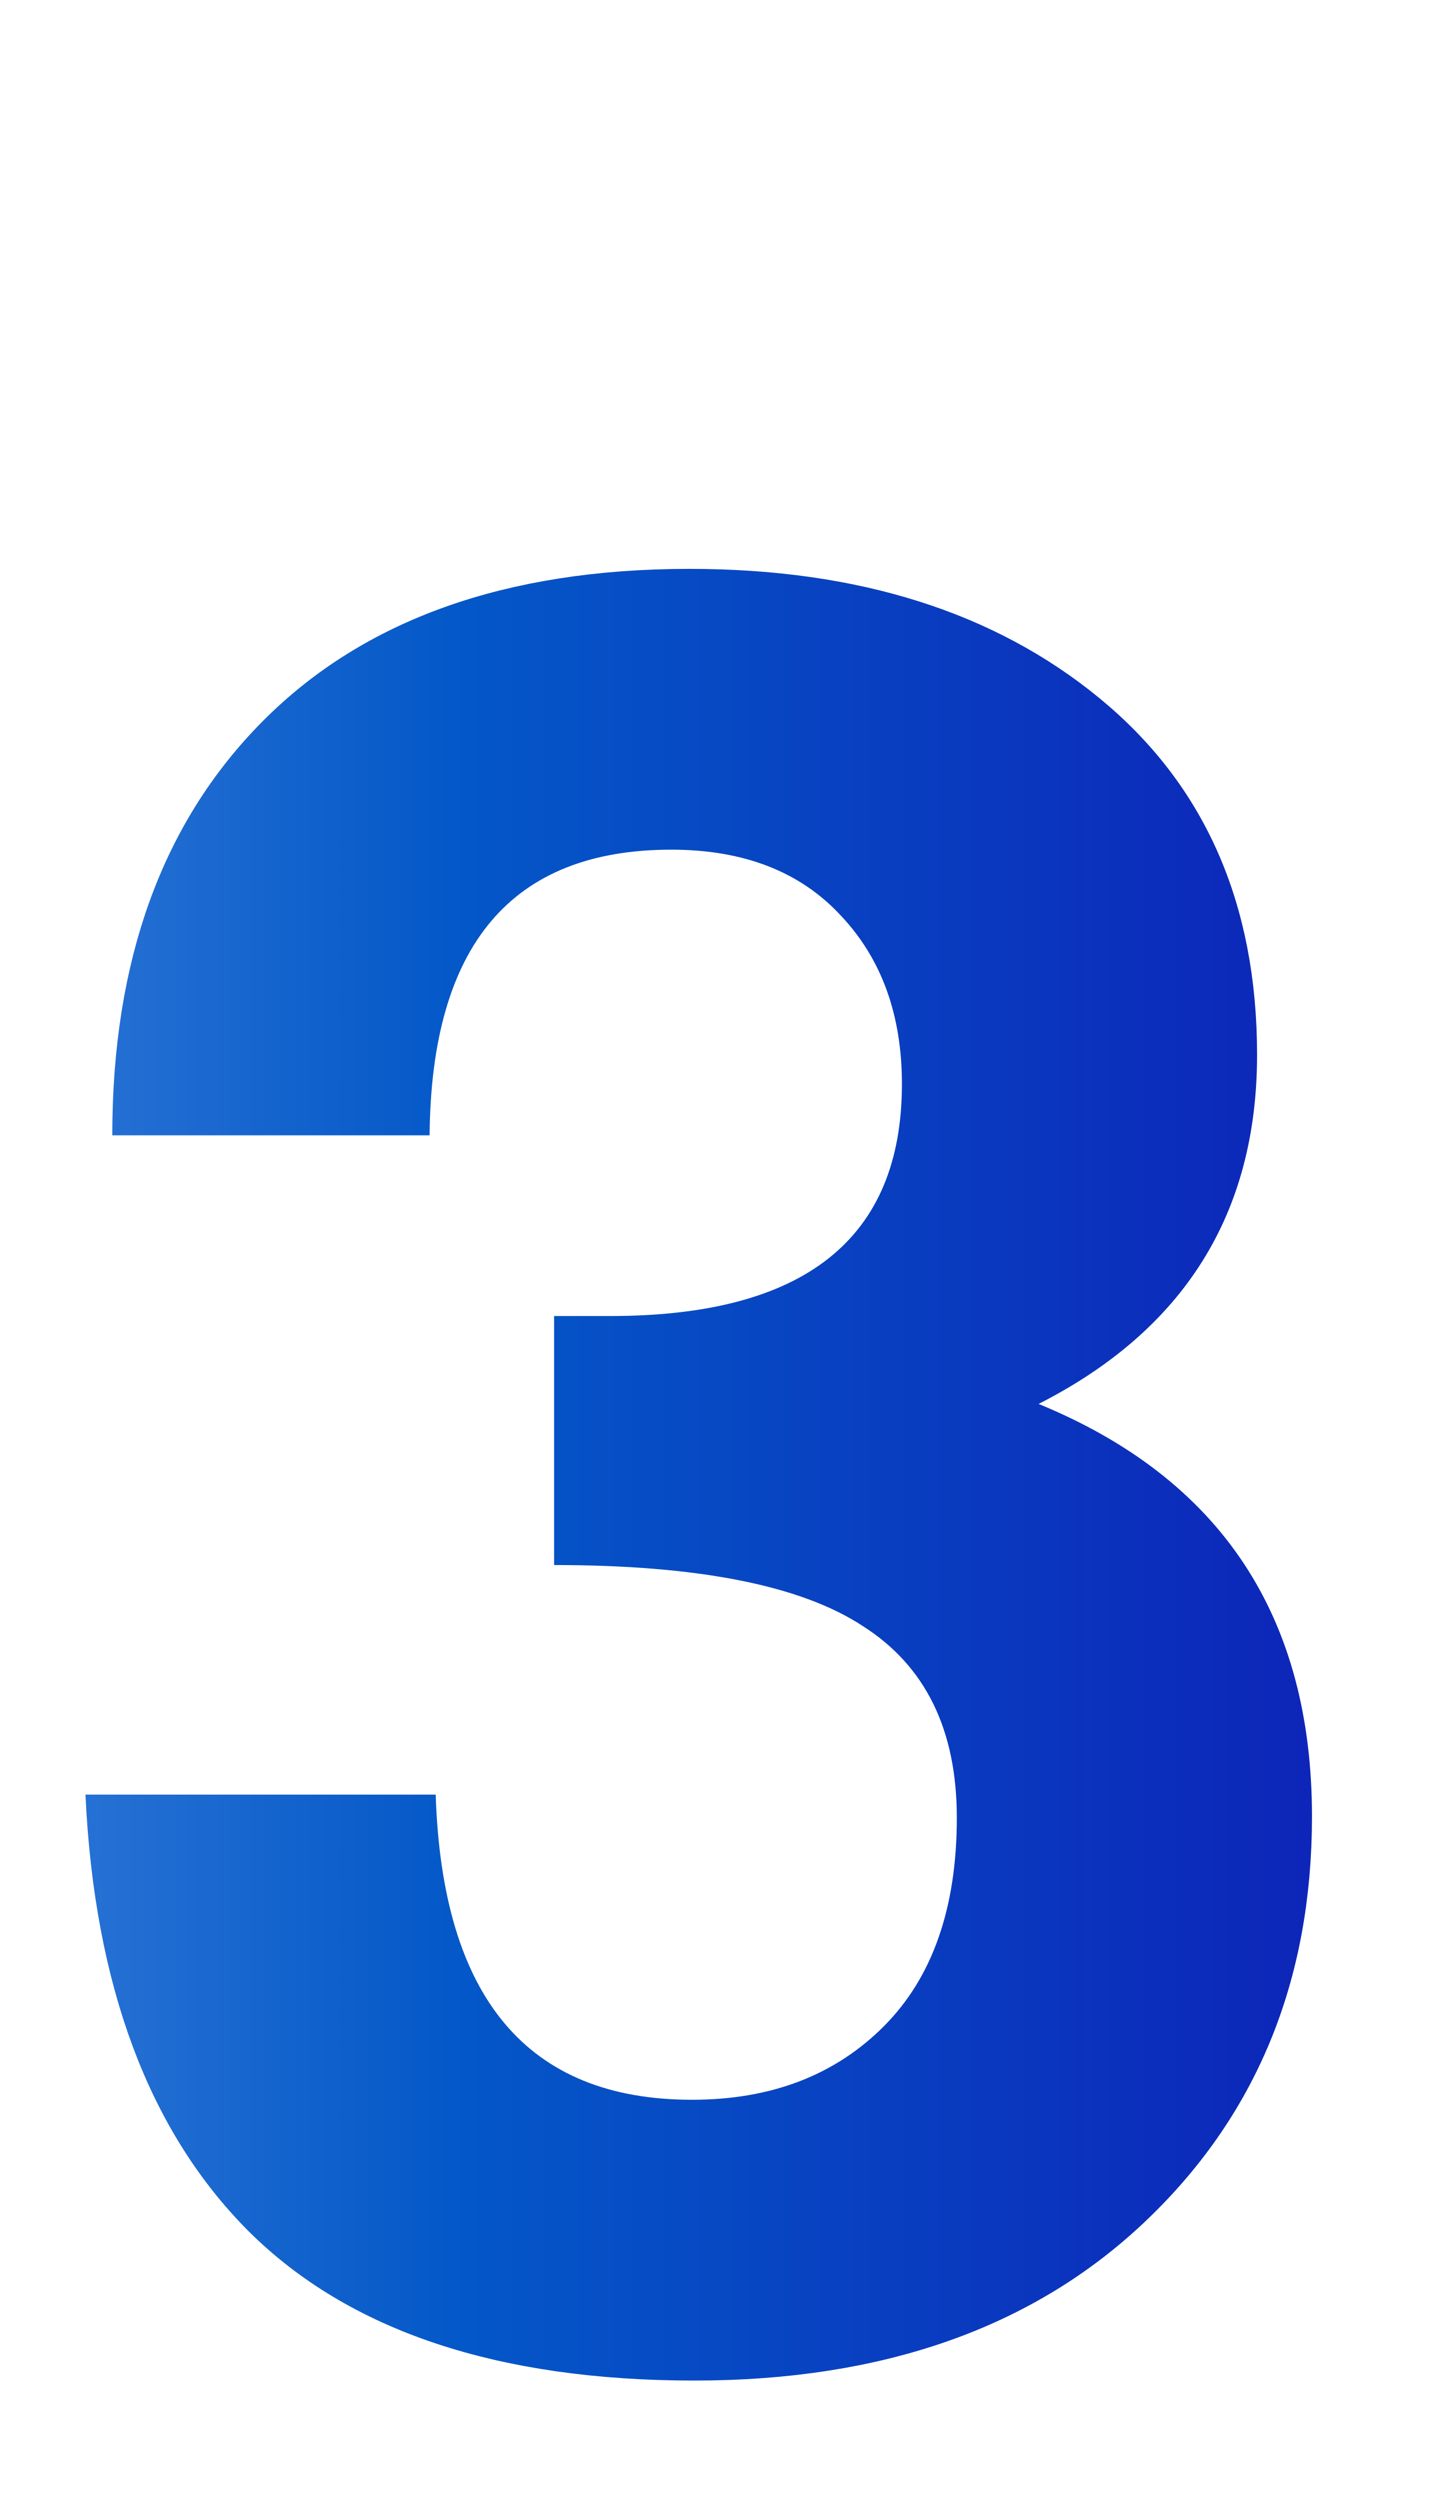 <svg width="37" height="64" viewBox="0 0 37 64" fill="none" xmlns="http://www.w3.org/2000/svg">
<path d="M2.188 45.938H11.156C11.323 51.146 13.51 53.75 17.719 53.75C19.74 53.75 21.375 53.125 22.625 51.875C23.875 50.625 24.5 48.844 24.5 46.531C24.5 44.281 23.698 42.646 22.094 41.625C20.51 40.583 17.875 40.062 14.188 40.062V33.688H15.625C20.604 33.688 23.094 31.708 23.094 27.75C23.094 25.979 22.573 24.542 21.531 23.438C20.49 22.312 19.042 21.75 17.188 21.75C13.104 21.75 11.042 24.188 11 29.062H2.875C2.875 24.583 4.156 21.052 6.719 18.469C9.302 15.865 12.948 14.562 17.656 14.562C21.969 14.562 25.469 15.667 28.156 17.875C30.844 20.083 32.188 23.125 32.188 27C32.188 31.062 30.323 34.042 26.594 35.938C31.26 37.854 33.594 41.375 33.594 46.5C33.594 50.729 32.156 54.198 29.281 56.906C26.427 59.594 22.594 60.938 17.781 60.938C12.74 60.938 8.938 59.667 6.375 57.125C3.812 54.562 2.417 50.833 2.188 45.938Z" fill="url(#paint0_linear_340_41726)"/>
<defs>
<linearGradient id="paint0_linear_340_41726" x1="0.5" y1="32" x2="36.5" y2="32" gradientUnits="userSpaceOnUse">
<stop stop-color="#2C75D6"/>
<stop offset="0.307" stop-color="#0458C8"/>
<stop offset="1" stop-color="#0E1FB7"/>
</linearGradient>
</defs>
</svg>
